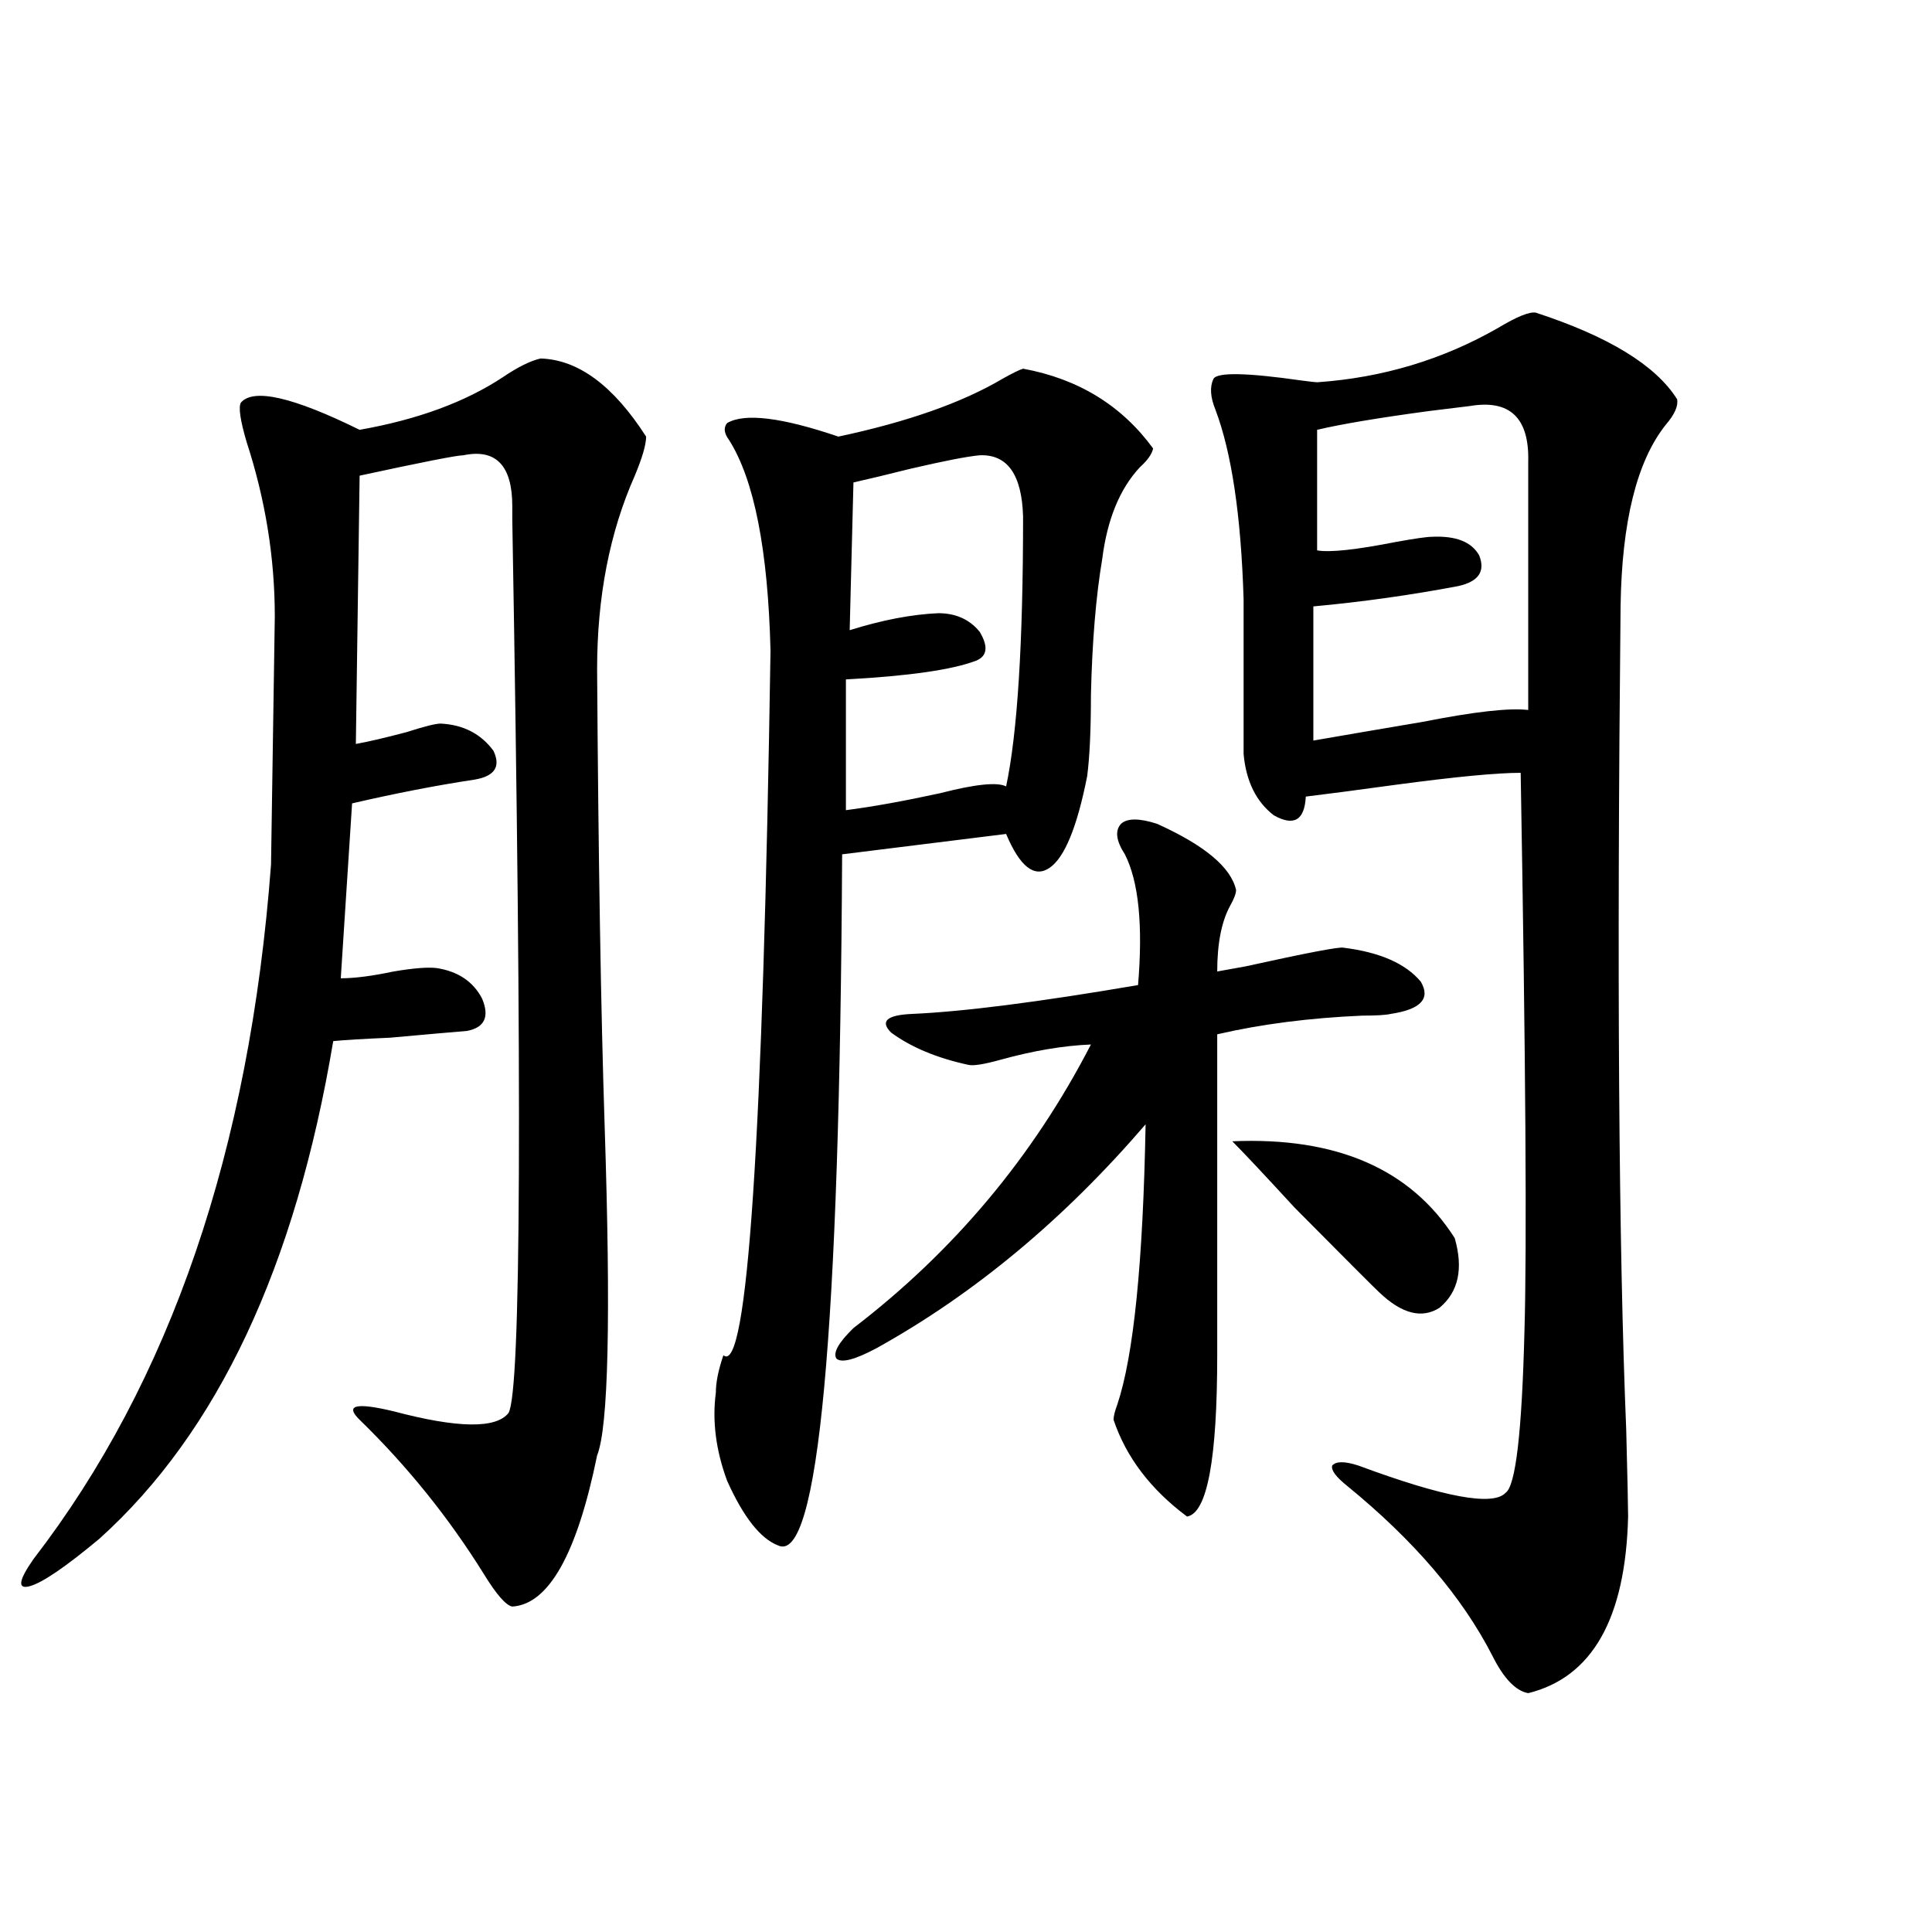 <?xml version="1.0" encoding="utf-8"?>
<!-- Generator: Adobe Illustrator 16.0.0, SVG Export Plug-In . SVG Version: 6.00 Build 0)  -->
<!DOCTYPE svg PUBLIC "-//W3C//DTD SVG 1.1//EN" "http://www.w3.org/Graphics/SVG/1.1/DTD/svg11.dtd">
<svg version="1.1" id="图层_1" xmlns="http://www.w3.org/2000/svg" xmlns:xlink="http://www.w3.org/1999/xlink" x="0px" y="0px"
	 width="1000px" height="1000px" viewBox="0 0 1000 1000" enable-background="new 0 0 1000 1000" xml:space="preserve">
<path d="M279.798,185.555c19.512,0.591,37.713,14.063,54.633,40.43c0,4.106-1.951,10.849-5.854,20.215
	c-13.018,29.306-19.512,62.704-19.512,100.195c0.641,97.86,1.951,176.66,3.902,236.426c3.247,99.028,1.951,155.868-3.902,170.508
	c-10.411,50.977-25.045,77.042-43.901,78.223c-3.262-0.591-8.14-6.152-14.634-16.699c-18.216-29.292-39.679-55.948-64.389-79.98
	c-7.805-7.608-1.951-9.077,17.561-4.395c33.17,8.789,53.002,9.091,59.511,0.879c6.494-11.124,7.149-165.234,1.951-462.305v-7.031
	c0-21.094-8.46-29.883-25.365-26.367c-3.262,0-21.143,3.516-53.657,10.547l-1.951,138.867c6.494-1.167,15.274-3.214,26.341-6.152
	c9.101-2.925,14.954-4.395,17.561-4.395c11.707,0.591,20.808,5.273,27.316,14.063c3.902,8.212,0.641,13.184-9.756,14.941
	c-19.512,2.938-40.654,7.031-63.413,12.305l-5.854,90.527c7.149,0,16.25-1.167,27.316-3.516c10.396-1.758,17.881-2.335,22.438-1.758
	c11.052,1.758,18.856,7.031,23.414,15.82c3.902,9.38,1.296,14.941-7.805,16.699c-7.164,0.591-20.487,1.758-39.999,3.516
	c-13.658,0.591-23.414,1.181-29.268,1.758c-19.512,116.606-59.846,202.45-120.973,257.52
	c-17.561,14.653-29.603,22.852-36.097,24.609c-6.509,1.758-5.854-2.925,1.951-14.063c70.883-91.983,111.857-211.816,122.924-359.473
	c0-1.167,0.32-22.55,0.976-64.16c0.641-41.597,0.976-62.979,0.976-64.16c0-30.46-4.878-60.645-14.634-90.527
	c-3.262-11.124-4.237-17.866-2.927-20.215c6.494-7.608,26.981-2.925,61.462,14.063c29.908-5.273,54.633-14.351,74.145-27.246
	C268.091,189.949,274.585,186.735,279.798,185.555z M529.548,190.828c28.612,5.273,51.051,19.048,67.315,41.309
	c-0.655,2.938-2.927,6.152-6.829,9.668c-10.411,11.138-16.92,26.958-19.512,47.461c-3.262,19.336-5.213,42.778-5.854,70.313
	c0,18.169-0.655,32.231-1.951,42.188c-5.213,26.367-11.707,42.188-19.512,47.461s-15.289-0.577-22.438-17.578l-84.876,10.547
	c-1.311,248.442-12.362,367.685-33.17,357.715c-9.115-3.516-17.896-14.64-26.341-33.398c-5.854-15.82-7.805-31.05-5.854-45.703
	c0-5.273,1.296-11.714,3.902-19.336c12.348,10.547,20.487-111.03,24.39-364.746c-1.311-52.144-8.46-88.468-21.463-108.984
	c-2.606-3.516-2.927-6.44-0.976-8.789c9.101-5.273,28.292-2.925,57.56,7.031c35.762-7.608,64.054-17.578,84.876-29.883
	C524.015,193.177,527.597,191.419,529.548,190.828z M598.814,426.375c24.71,11.138,38.368,22.563,40.975,34.277
	c0,1.758-0.976,4.395-2.927,7.91c-4.558,8.212-6.829,19.638-6.829,34.277c3.247-0.577,8.125-1.456,14.634-2.637
	c31.859-7.031,48.779-10.245,50.73-9.668c18.856,2.349,32.194,8.212,39.999,17.578c5.198,8.789,0,14.364-15.609,16.699
	c-2.606,0.591-7.484,0.879-14.634,0.879c-27.316,1.181-52.361,4.395-75.12,9.668v166.113c0,53.915-5.213,81.738-15.609,83.496
	c-18.871-14.063-31.554-30.762-38.048-50.098c0-1.758,0.641-4.395,1.951-7.91c8.445-25.187,13.323-73.526,14.634-145.02
	c-42.285,49.219-88.778,87.891-139.509,116.016c-11.066,5.864-17.896,7.622-20.487,5.273c-1.951-2.925,0.976-8.198,8.78-15.82
	c52.026-39.839,93.001-88.77,122.924-146.777c-14.313,0.591-29.923,3.228-46.828,7.91c-8.46,2.349-13.993,3.228-16.585,2.637
	c-16.265-3.516-29.603-9.077-39.999-16.699c-5.854-5.851-2.286-9.077,10.731-9.668c26.661-1.167,65.685-6.152,117.07-14.941
	c2.592-31.05,0.32-53.613-6.829-67.676c-4.558-7.031-5.213-12.305-1.951-15.82C583.525,423.45,589.699,423.45,598.814,426.375z
	 M507.109,235.652c-6.509,0.591-18.536,2.938-36.097,7.031c-11.707,2.938-21.463,5.273-29.268,7.031l-1.951,76.465
	c16.905-5.273,32.194-8.198,45.853-8.789c9.101,0,16.25,3.228,21.463,9.668c4.543,7.622,3.902,12.606-1.951,14.941
	c-12.362,4.696-34.801,7.91-67.315,9.668v67.676c13.658-1.758,29.908-4.683,48.779-8.789c18.201-4.683,29.588-5.851,34.146-3.516
	c5.854-27.534,8.78-74.116,8.78-139.746C528.893,245.622,521.408,235.075,507.109,235.652z M794.907,161.824
	c37.713,12.305,62.103,27.246,73.169,44.824c0.641,3.516-1.311,7.91-5.854,13.184c-14.969,18.759-22.773,50.098-23.414,94.043
	c-1.951,189.844-0.976,331.938,2.927,426.27c0.641,25.2,0.976,40.142,0.976,44.824c-1.311,52.734-18.536,83.194-51.706,91.406
	c-6.509-1.181-12.683-7.622-18.536-19.336c-15.609-30.474-40.654-59.766-75.12-87.891c-5.854-4.683-8.46-8.198-7.805-10.547
	c1.951-2.335,6.494-2.335,13.658,0c44.222,16.411,69.587,21.094,76.096,14.063c5.198-3.516,8.445-31.339,9.756-83.496
	c1.296-43.945,0.641-140.323-1.951-289.16c-12.362,0-33.825,2.06-64.389,6.152c-21.463,2.938-37.072,4.985-46.828,6.152
	c-0.655,12.305-6.188,15.532-16.585,9.668c-9.115-7.031-14.313-17.578-15.609-31.641v-79.98
	c-1.311-43.354-6.188-76.163-14.634-98.438c-2.606-6.44-2.927-11.714-0.976-15.82c1.951-3.516,17.226-3.214,45.853,0.879
	c4.543,0.591,7.149,0.879,7.805,0.879c33.811-2.335,65.029-11.714,93.656-28.125C785.151,163.884,791.646,161.247,794.907,161.824z
	 M637.838,590.73c53.978-2.335,92.346,14.364,115.119,50.098c4.543,15.82,1.951,27.837-7.805,36.035
	c-9.115,5.864-19.512,3.228-31.219-7.91c-1.951-1.758-16.585-16.397-43.901-43.945C654.423,608.021,643.691,596.595,637.838,590.73z
	 M791.005,239.168c0.641-22.852-9.436-32.52-30.243-29.004c-4.558,0.591-11.707,1.47-21.463,2.637
	c-26.021,3.516-45.212,6.743-57.56,9.668v62.402c6.494,1.181,20.152-0.288,40.975-4.395c9.756-1.758,15.93-2.637,18.536-2.637
	c12.348-0.577,20.487,2.637,24.39,9.668c3.247,8.212-0.335,13.485-10.731,15.82c-24.725,4.696-49.755,8.212-75.12,10.547v69.434
	c16.905-2.925,35.762-6.152,56.584-9.668c26.661-5.273,44.877-7.319,54.633-6.152V239.168z"/>
</svg>
